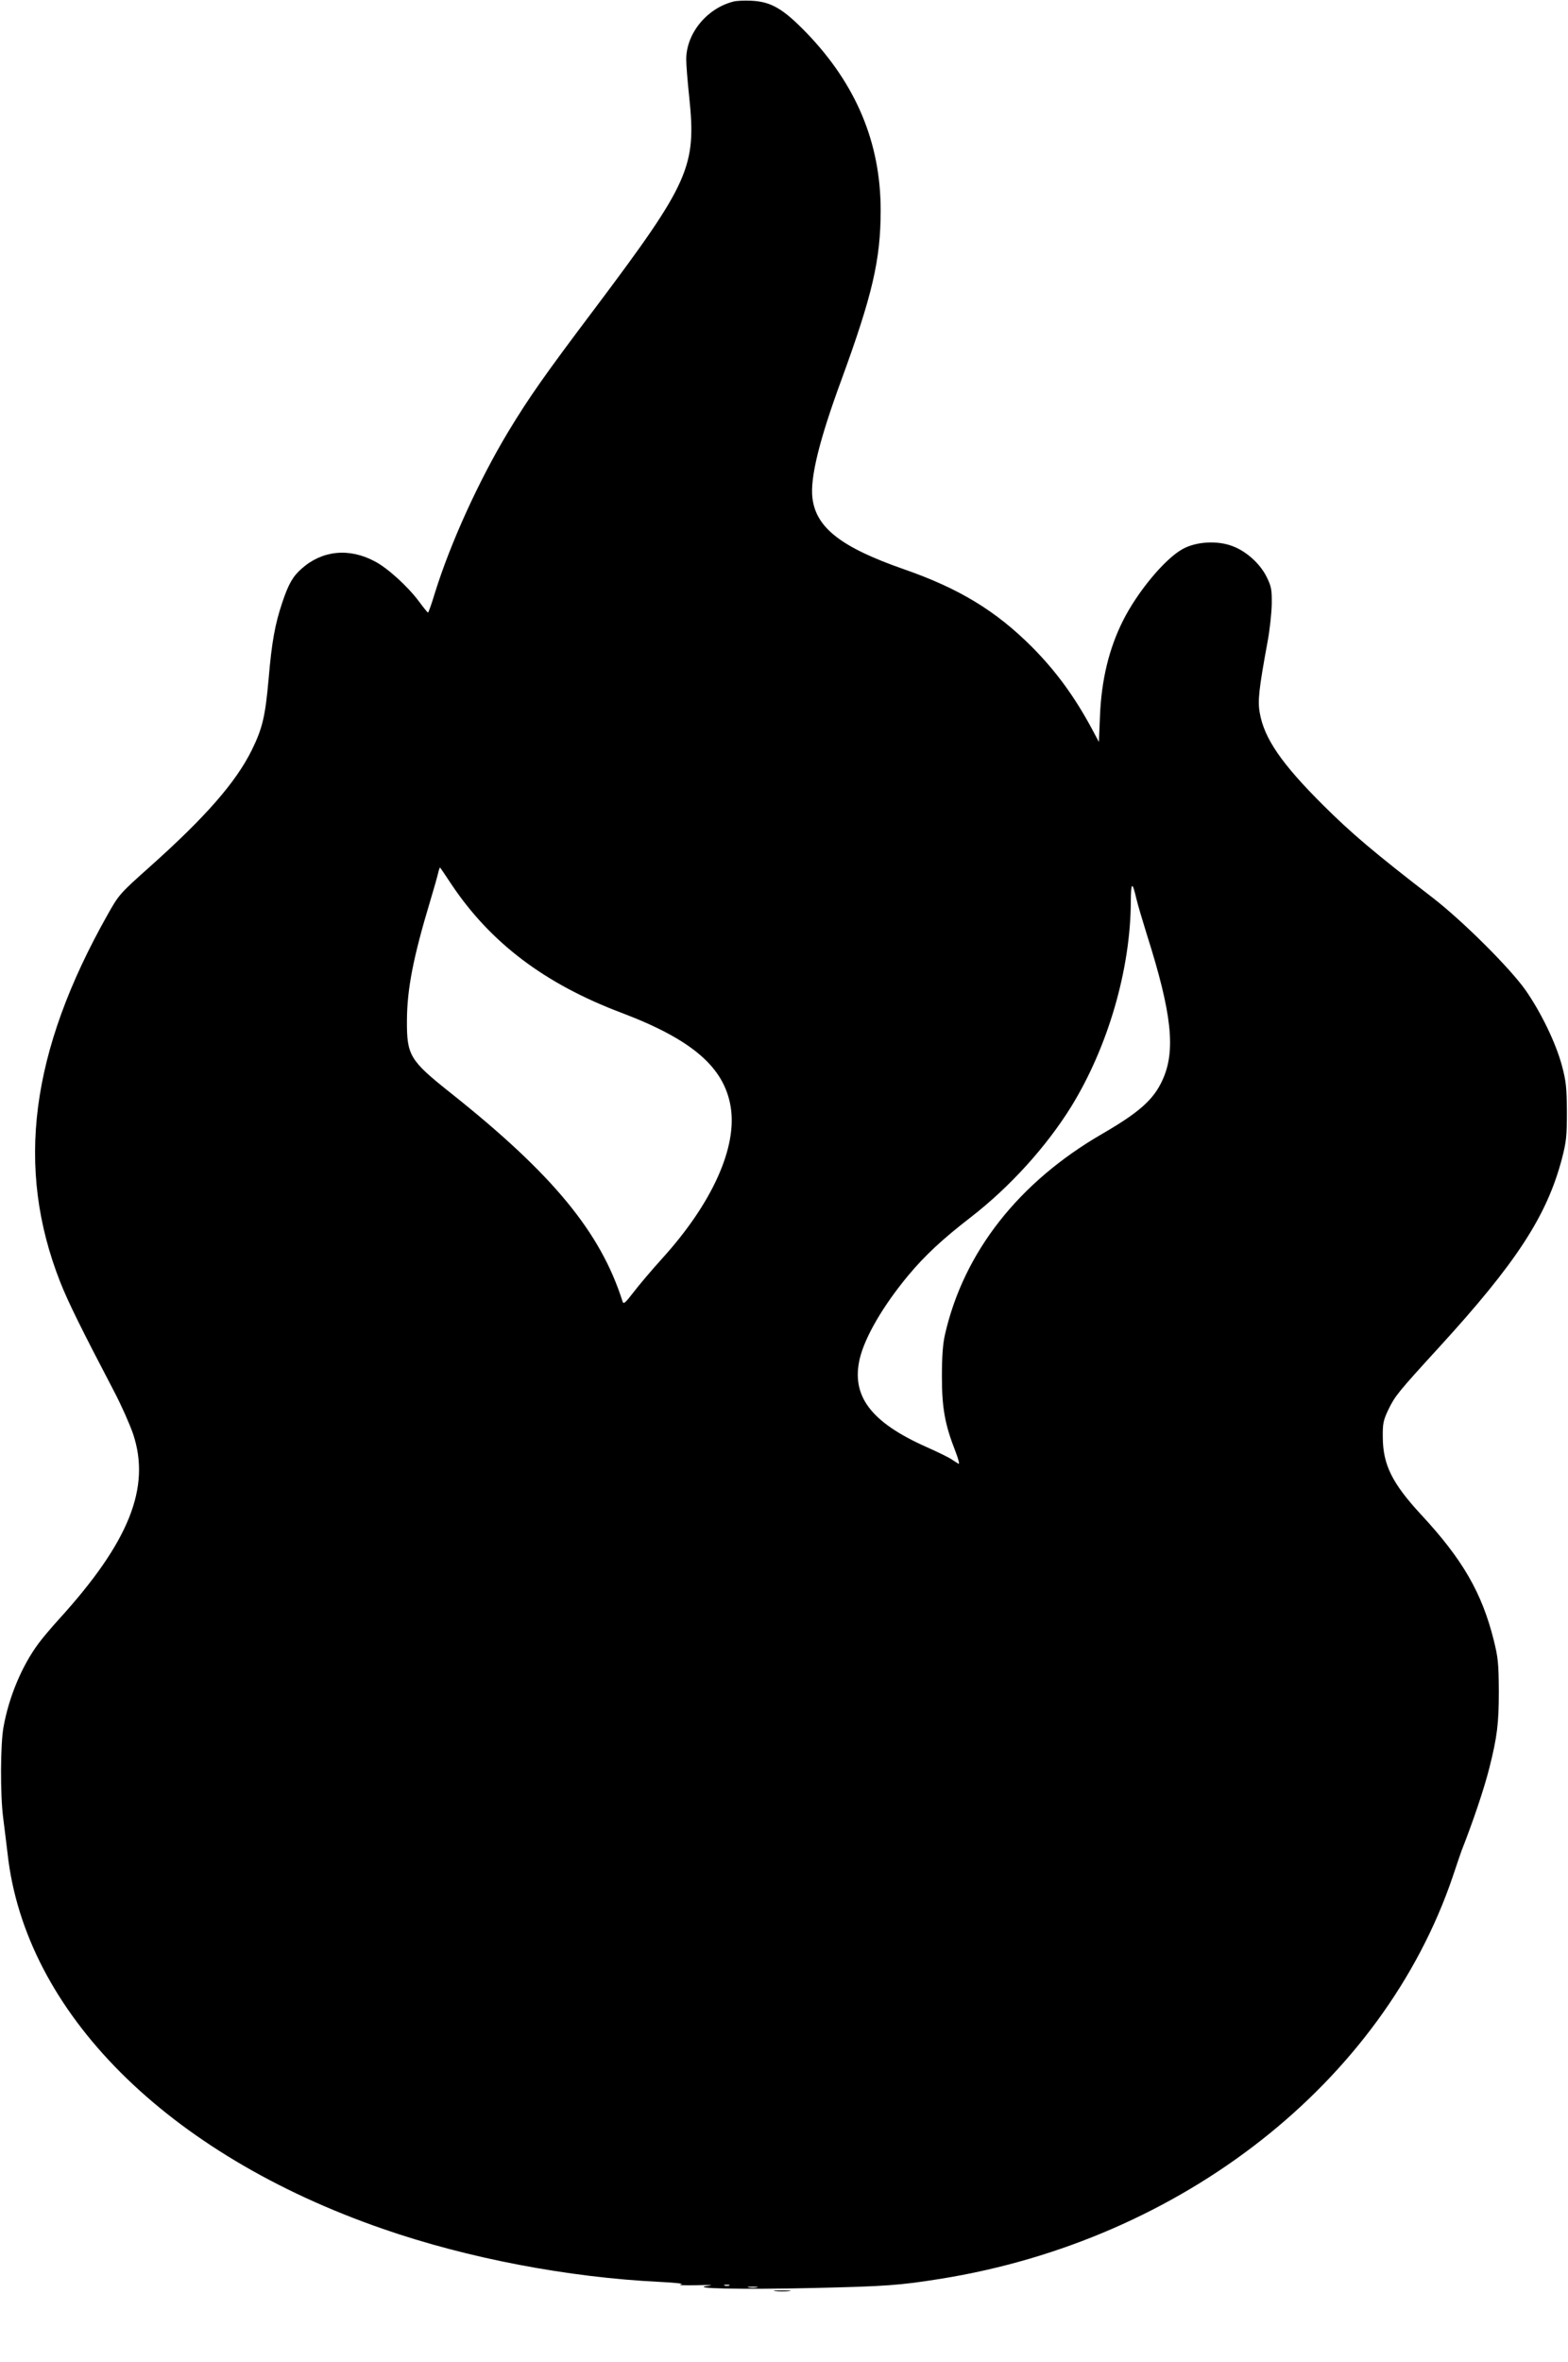  <svg version="1.0" xmlns="http://www.w3.org/2000/svg"
 width="850pt" height="1280pt" viewBox="0 0 850 1280"
 preserveAspectRatio="xMidYMid meet"><g transform="translate(0,1280) scale(0.1,-0.1)"
fill="#000000" stroke="none">
<path d="M3974 12791 c-143 -37 -254 -173 -254 -313 0 -28 7 -119 16 -202 40
-379 2 -464 -507 -1142 -279 -370 -362 -489 -474 -674 -161 -268 -313 -603
-397 -872 -18 -60 -35 -108 -38 -108 -3 1 -25 28 -50 62 -60 80 -169 180 -239
216 -139 74 -284 59 -395 -39 -48 -42 -72 -83 -106 -185 -39 -116 -57 -213
-74 -415 -18 -201 -33 -266 -91 -384 -86 -174 -249 -361 -550 -630 -166 -148
-171 -154 -231 -261 -420 -744 -501 -1373 -258 -1991 43 -109 113 -251 292
-593 39 -74 85 -178 103 -230 98 -291 -21 -587 -401 -1005 -40 -44 -91 -104
-112 -133 -89 -120 -160 -289 -189 -452 -17 -94 -18 -364 -2 -490 7 -52 17
-140 24 -195 95 -861 865 -1630 2036 -2035 458 -159 1004 -263 1502 -287 95
-5 134 -10 111 -14 -19 -4 19 -5 85 -4 75 2 99 1 65 -3 -118 -15 186 -21 570
-12 390 9 465 14 690 50 1308 210 2396 1064 2775 2179 23 69 45 133 48 141 62
157 124 341 151 450 42 167 51 239 51 415 -1 151 -4 182 -28 278 -64 255 -169
437 -393 678 -157 170 -207 270 -208 419 -1 75 3 93 30 150 36 74 50 92 273
336 420 459 586 713 668 1024 24 93 27 122 27 255 -1 130 -4 164 -27 250 -33
123 -114 290 -198 410 -85 120 -341 375 -503 500 -318 245 -441 350 -592 500
-227 226 -321 363 -345 502 -12 65 -4 132 42 383 12 63 22 156 23 205 1 80 -2
96 -27 147 -35 72 -110 140 -185 168 -83 32 -197 25 -270 -15 -96 -52 -246
-232 -325 -390 -75 -150 -116 -319 -124 -513 l-6 -143 -39 73 c-95 176 -195
312 -324 442 -196 196 -395 317 -694 421 -341 119 -477 225 -496 387 -13 109
38 315 156 636 169 462 214 654 214 922 0 366 -133 683 -402 962 -127 131
-192 169 -299 174 -38 2 -82 0 -99 -5z m-1528 -4782 c213 -319 507 -541 923
-698 383 -145 557 -295 592 -510 36 -219 -100 -522 -371 -821 -58 -64 -128
-147 -157 -185 -43 -56 -53 -65 -58 -49 -119 376 -378 690 -930 1129 -224 178
-240 204 -239 395 1 172 34 341 127 650 19 63 38 130 42 148 4 18 9 32 11 30
2 -2 29 -42 60 -89z m3714 -79 c7 -30 33 -118 57 -195 136 -428 158 -631 84
-790 -48 -105 -126 -174 -326 -290 -453 -262 -750 -641 -852 -1086 -12 -52
-17 -119 -17 -229 0 -170 16 -260 73 -405 16 -41 24 -72 17 -68 -6 3 -22 14
-36 23 -14 10 -75 40 -136 67 -304 135 -411 278 -363 481 29 119 127 286 262
449 91 109 184 196 342 318 210 163 406 379 541 596 200 324 323 746 324 1114
1 106 8 110 30 15z m-2207 -7517 c-7 -2 -19 -2 -25 0 -7 3 -2 5 12 5 14 0 19
-2 13 -5z m150 -10 c-13 -2 -33 -2 -45 0 -13 2 -3 4 22 4 25 0 35 -2 23 -4z"/>
<path d="M4203 383 c20 -2 54 -2 75 0 20 2 3 4 -38 4 -41 0 -58 -2 -37 -4z"/>
</g>
</svg>
